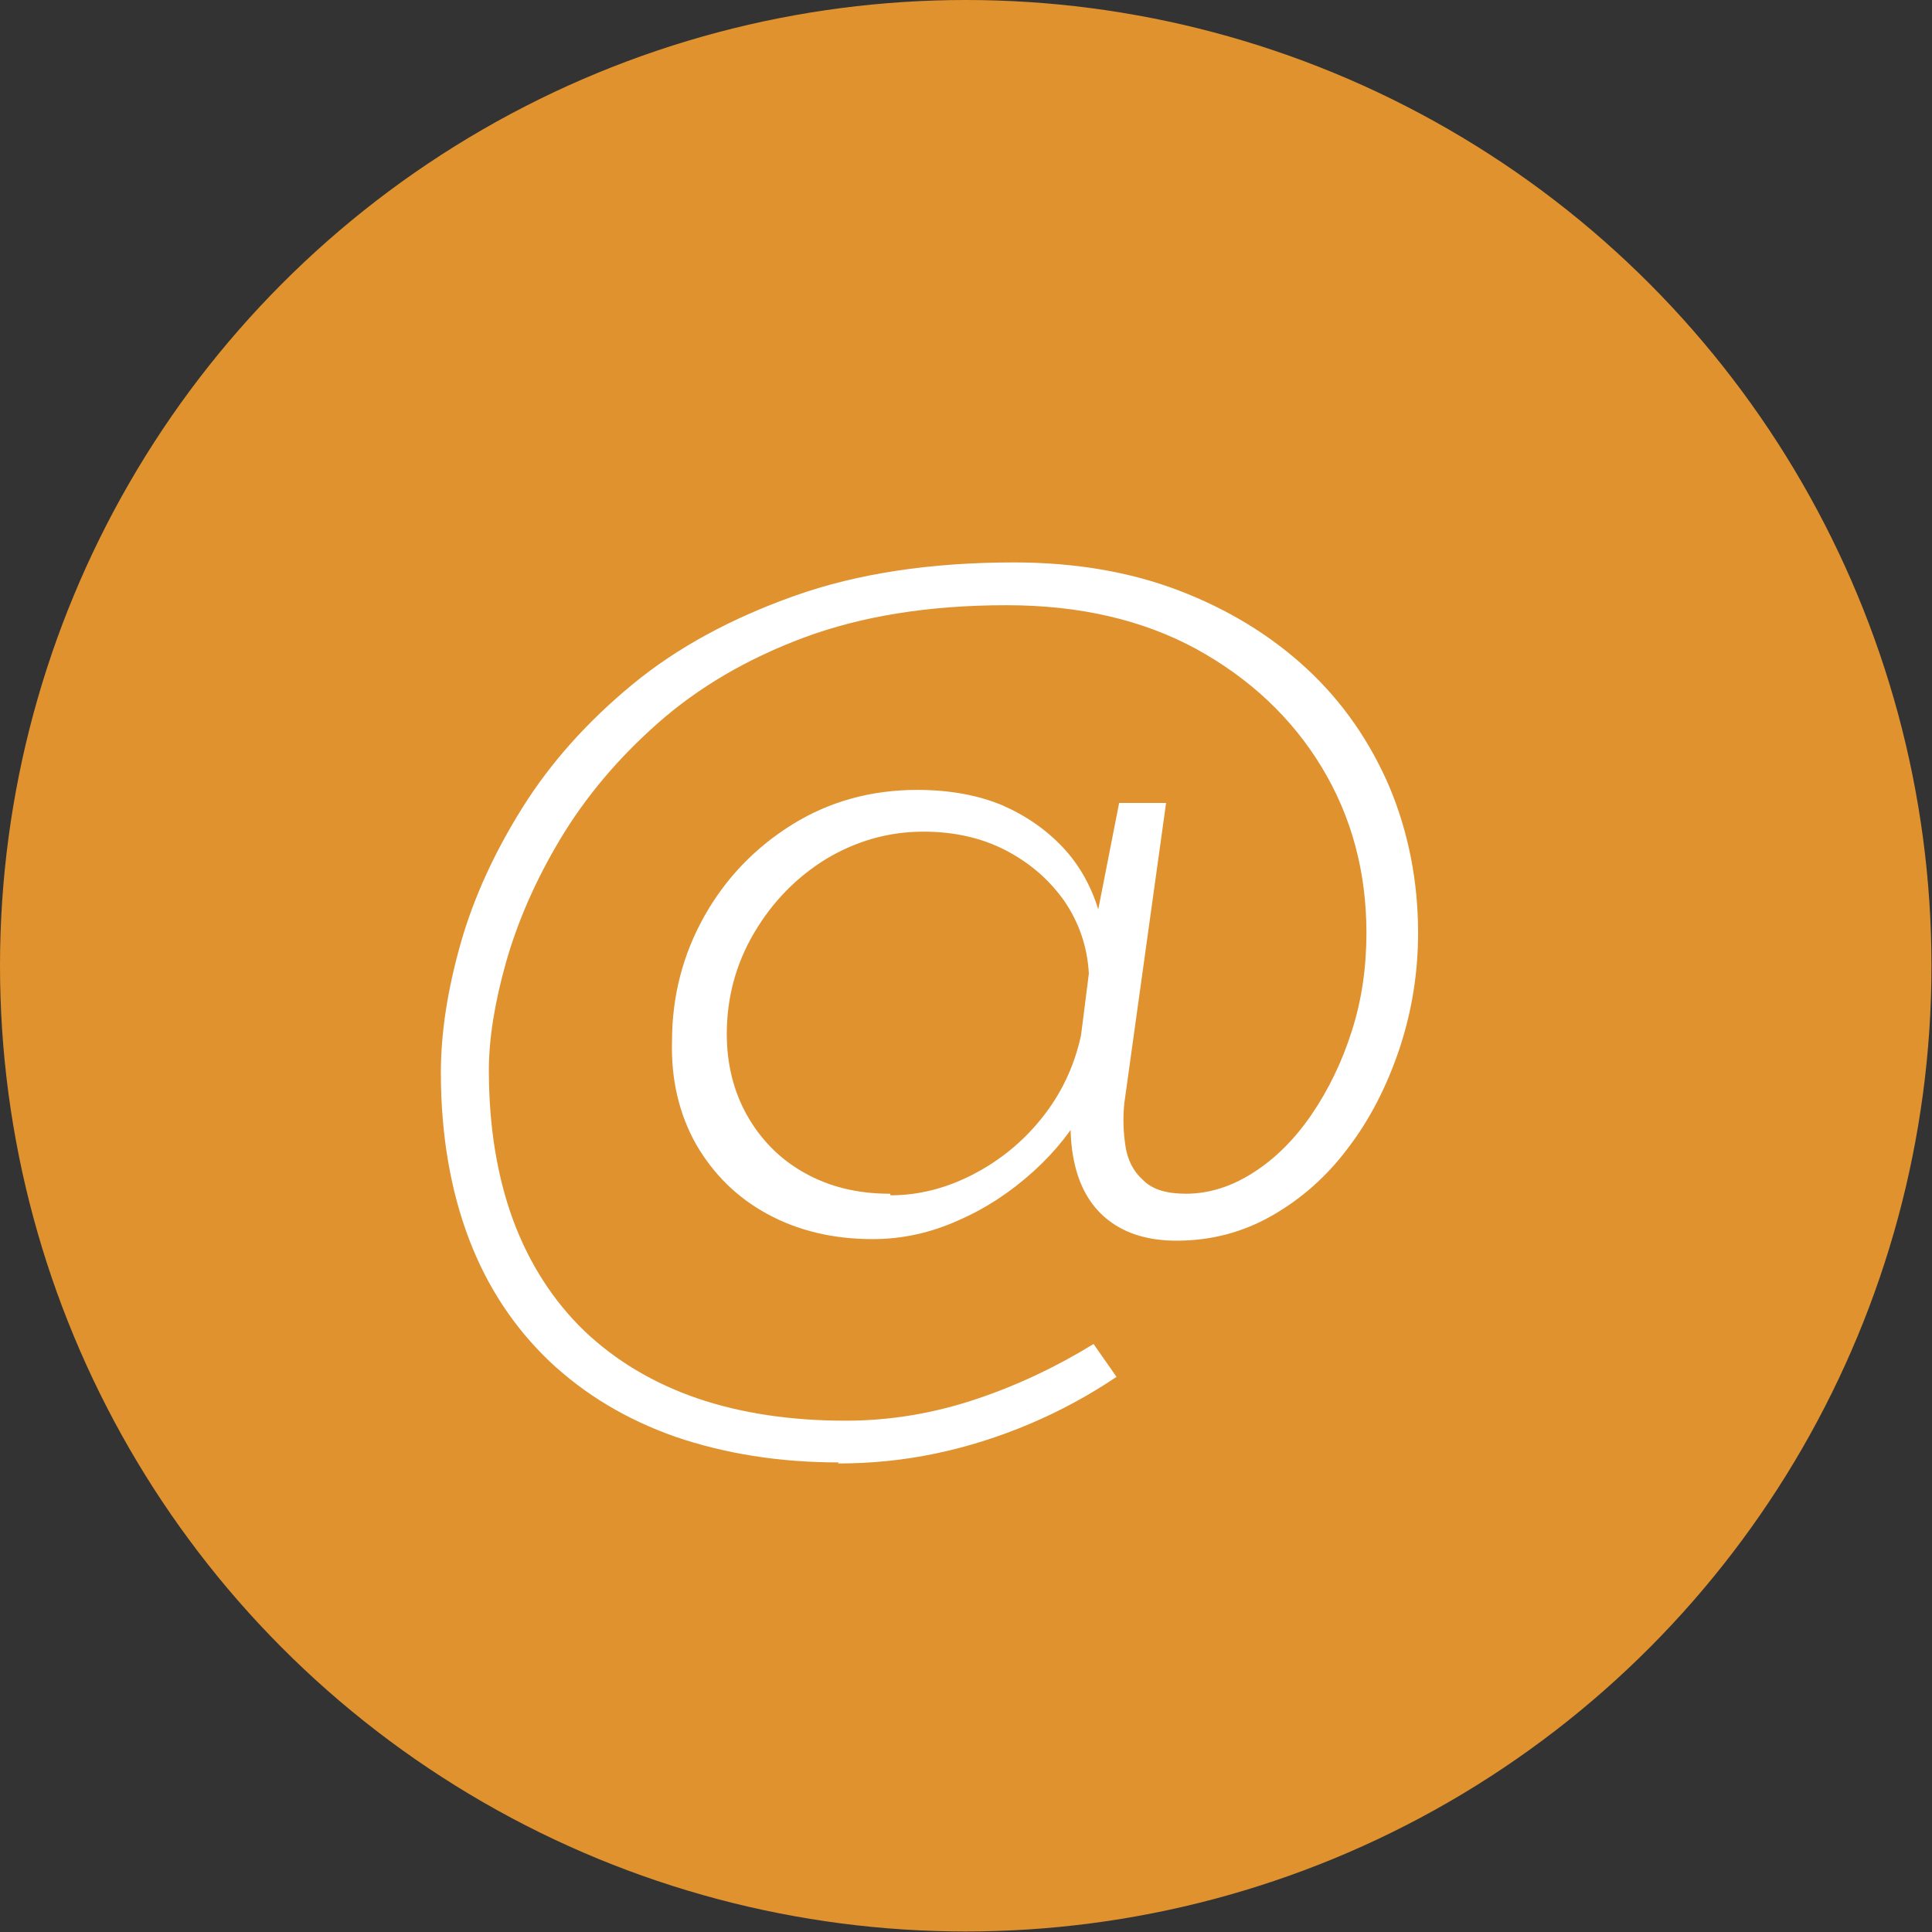 <?xml version="1.0" encoding="UTF-8"?><svg id="Layer_1" xmlns="http://www.w3.org/2000/svg" viewBox="0 0 37.03 37.03"><rect x="0" y="0" width="37.03" height="37.03" fill="#333333" stroke="none"/><defs><style>.cls-1{fill:#e0922f;}.cls-1,.cls-2{stroke-width:0px;}.cls-2{fill:#fff;}</style></defs><circle class="cls-1" cx="18.51" cy="18.51" r="18.51"/><path class="cls-2" d="m16.08,28.03c-1.15,0-2.19-.17-3.13-.49-.94-.33-1.74-.81-2.42-1.45-.67-.64-1.19-1.42-1.54-2.34s-.54-1.99-.54-3.19c0-.77.13-1.6.38-2.48s.65-1.75,1.19-2.61c.54-.86,1.24-1.64,2.1-2.35s1.9-1.27,3.11-1.7c1.21-.43,2.61-.64,4.21-.64,1.16,0,2.22.18,3.16.54.94.36,1.76.86,2.45,1.5.69.64,1.21,1.4,1.58,2.26.36.86.55,1.8.55,2.8,0,.77-.12,1.51-.36,2.23-.24.71-.56,1.34-.98,1.89-.41.55-.9.98-1.46,1.3-.56.32-1.17.48-1.83.48-.53,0-.96-.13-1.29-.38-.33-.25-.55-.61-.66-1.08-.11-.47-.11-1.02.02-1.65l.19.52c-.24.45-.57.87-1,1.26-.43.39-.91.71-1.44.94-.53.24-1.08.36-1.64.36-.76,0-1.43-.16-2.02-.48s-1.04-.77-1.37-1.34c-.32-.57-.48-1.23-.46-1.97,0-.87.21-1.67.62-2.4s.98-1.32,1.69-1.76c.71-.44,1.51-.66,2.39-.66.62,0,1.16.1,1.62.29.46.2.85.47,1.17.81.32.34.54.74.68,1.19l.4-2.04h.9l-.8,5.75c-.03.28-.02.55.02.82.04.27.15.49.34.66.18.18.45.26.82.26.45,0,.88-.14,1.3-.41s.79-.64,1.11-1.11.58-1,.77-1.6c.19-.59.28-1.22.28-1.88,0-1.18-.29-2.24-.86-3.18s-1.38-1.7-2.4-2.26c-1.03-.56-2.24-.84-3.64-.84-1.48,0-2.78.21-3.88.62-1.1.41-2.03.96-2.8,1.64-.77.68-1.39,1.42-1.87,2.22-.48.8-.82,1.59-1.04,2.36-.22.78-.33,1.47-.33,2.07,0,1.09.16,2.05.47,2.89.31.83.77,1.54,1.36,2.11.6.57,1.32,1,2.16,1.29.85.29,1.8.43,2.85.43.85,0,1.68-.14,2.49-.41.81-.27,1.56-.63,2.26-1.06l.44.63c-.52.35-1.07.65-1.66.9s-1.19.44-1.81.57c-.62.13-1.24.19-1.87.19Zm.99-5.12c.53,0,1.05-.13,1.56-.39.51-.26.96-.62,1.33-1.08s.63-.99.76-1.6l.15-1.18c-.03-.52-.19-.98-.47-1.39-.29-.41-.66-.73-1.12-.97-.46-.24-.99-.36-1.58-.36-.67,0-1.29.18-1.86.52-.57.35-1.03.82-1.38,1.41-.35.59-.53,1.24-.53,1.95,0,.57.13,1.1.39,1.56s.63.84,1.1,1.1c.48.27,1.02.4,1.64.4Z"/></svg>